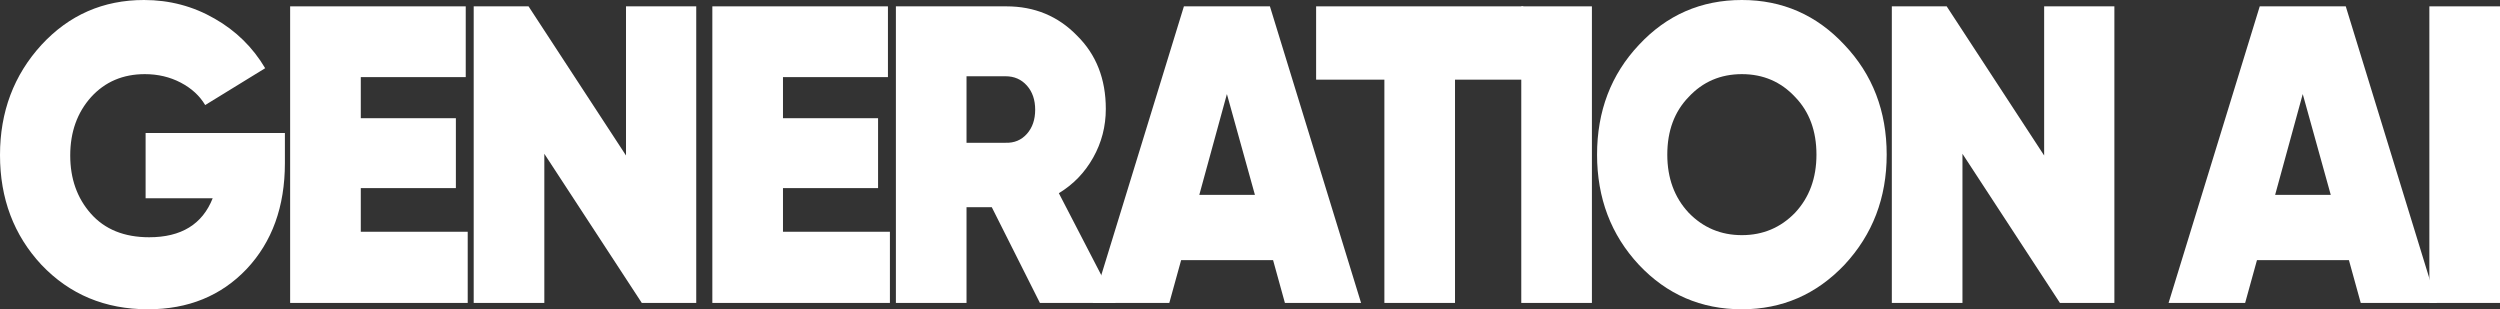 <svg xmlns="http://www.w3.org/2000/svg" width="194" height="24" viewBox="0 0 194 24" fill="none"><rect x="0" y="0" width="194" height="24" fill="#333333" stroke="none"/><path d="M11.299 10.323H22.108V12.658C22.108 16.033 21.118 18.773 19.137 20.877C17.157 22.959 14.606 24 11.482 24C8.155 24 5.399 22.849 3.215 20.548C1.072 18.247 0 15.408 0 12.033C0 8.679 1.072 5.83 3.215 3.485C5.359 1.162 8.012 0 11.176 0C13.156 0 14.983 0.482 16.657 1.447C18.311 2.389 19.617 3.671 20.577 5.293L15.922 8.153C15.494 7.43 14.861 6.849 14.024 6.411C13.187 5.973 12.258 5.753 11.238 5.753C9.543 5.753 8.155 6.345 7.073 7.529C5.991 8.734 5.45 10.247 5.45 12.066C5.45 13.863 5.981 15.364 7.043 16.57C8.125 17.797 9.635 18.411 11.574 18.411C14.065 18.411 15.708 17.403 16.504 15.386H11.299V10.323Z" fill="white"></path><path d="M27.997 14.597V17.984H36.294V23.507H22.515V0.493H36.141V5.984H27.997V9.173H35.376V14.597H27.997Z" fill="white"></path><path d="M48.578 12.066V0.493H54.028V23.507H49.803L42.24 11.934V23.507H36.759V0.493H41.015L48.578 12.066Z" fill="white"></path><path d="M60.759 14.597V17.984H69.057V23.507H55.278V0.493H68.904V5.984H60.759V9.173H68.138V14.597H60.759Z" fill="white"></path><path d="M86.576 23.507H80.697L76.962 16.077H75.002V23.507H69.521V0.493H78.094C80.279 0.493 82.106 1.249 83.575 2.762C85.066 4.23 85.811 6.126 85.811 8.449C85.811 9.808 85.484 11.069 84.831 12.23C84.178 13.392 83.29 14.312 82.167 14.992L86.576 23.507ZM78.033 5.918H75.002V11.079H78.033C78.707 11.101 79.258 10.871 79.687 10.389C80.115 9.907 80.33 9.282 80.33 8.515C80.33 7.748 80.115 7.123 79.687 6.641C79.258 6.159 78.707 5.918 78.033 5.918Z" fill="white"></path><path d="M105.619 23.507H99.709L98.791 20.186H91.656L90.738 23.507H84.797L91.871 0.493H98.546L105.619 23.507ZM95.208 7.299L93.065 15.123H97.382L95.208 7.299Z" fill="white"></path><path d="M102.131 0.493H118.207V6.181H112.909V23.507H107.428V6.181H102.131V0.493Z" fill="white"></path><path d="M118.051 23.507V0.493H123.532V23.507H118.051Z" fill="white"></path><path d="M143.131 20.548C140.947 22.849 138.293 24 135.17 24C132.006 24 129.342 22.849 127.178 20.548C125.014 18.225 123.932 15.375 123.932 12C123.932 8.625 125.014 5.786 127.178 3.485C129.342 1.162 132.006 0 135.17 0C138.313 0 140.967 1.162 143.131 3.485C145.315 5.786 146.407 8.625 146.407 12C146.407 15.353 145.315 18.203 143.131 20.548ZM131.036 16.504C132.159 17.666 133.537 18.247 135.17 18.247C136.803 18.247 138.181 17.666 139.303 16.504C140.406 15.32 140.957 13.819 140.957 12C140.957 10.159 140.406 8.668 139.303 7.529C138.201 6.345 136.823 5.753 135.17 5.753C133.516 5.753 132.138 6.345 131.036 7.529C129.934 8.668 129.382 10.159 129.382 12C129.382 13.819 129.934 15.32 131.036 16.504Z" fill="white"></path><path d="M158.626 12.066V0.493H164.076V23.507H159.851L152.287 11.934V23.507H146.806V0.493H151.063L158.626 12.066Z" fill="white"></path><path d="M189.104 23.507H183.194L182.276 20.186H175.141L174.223 23.507H168.282L175.356 0.493H182.031L189.104 23.507ZM178.693 7.299L176.55 15.123H180.867L178.693 7.299Z" fill="white"></path><path d="M188.519 23.507V0.493H194V23.507H188.519Z" fill="white"></path></svg>